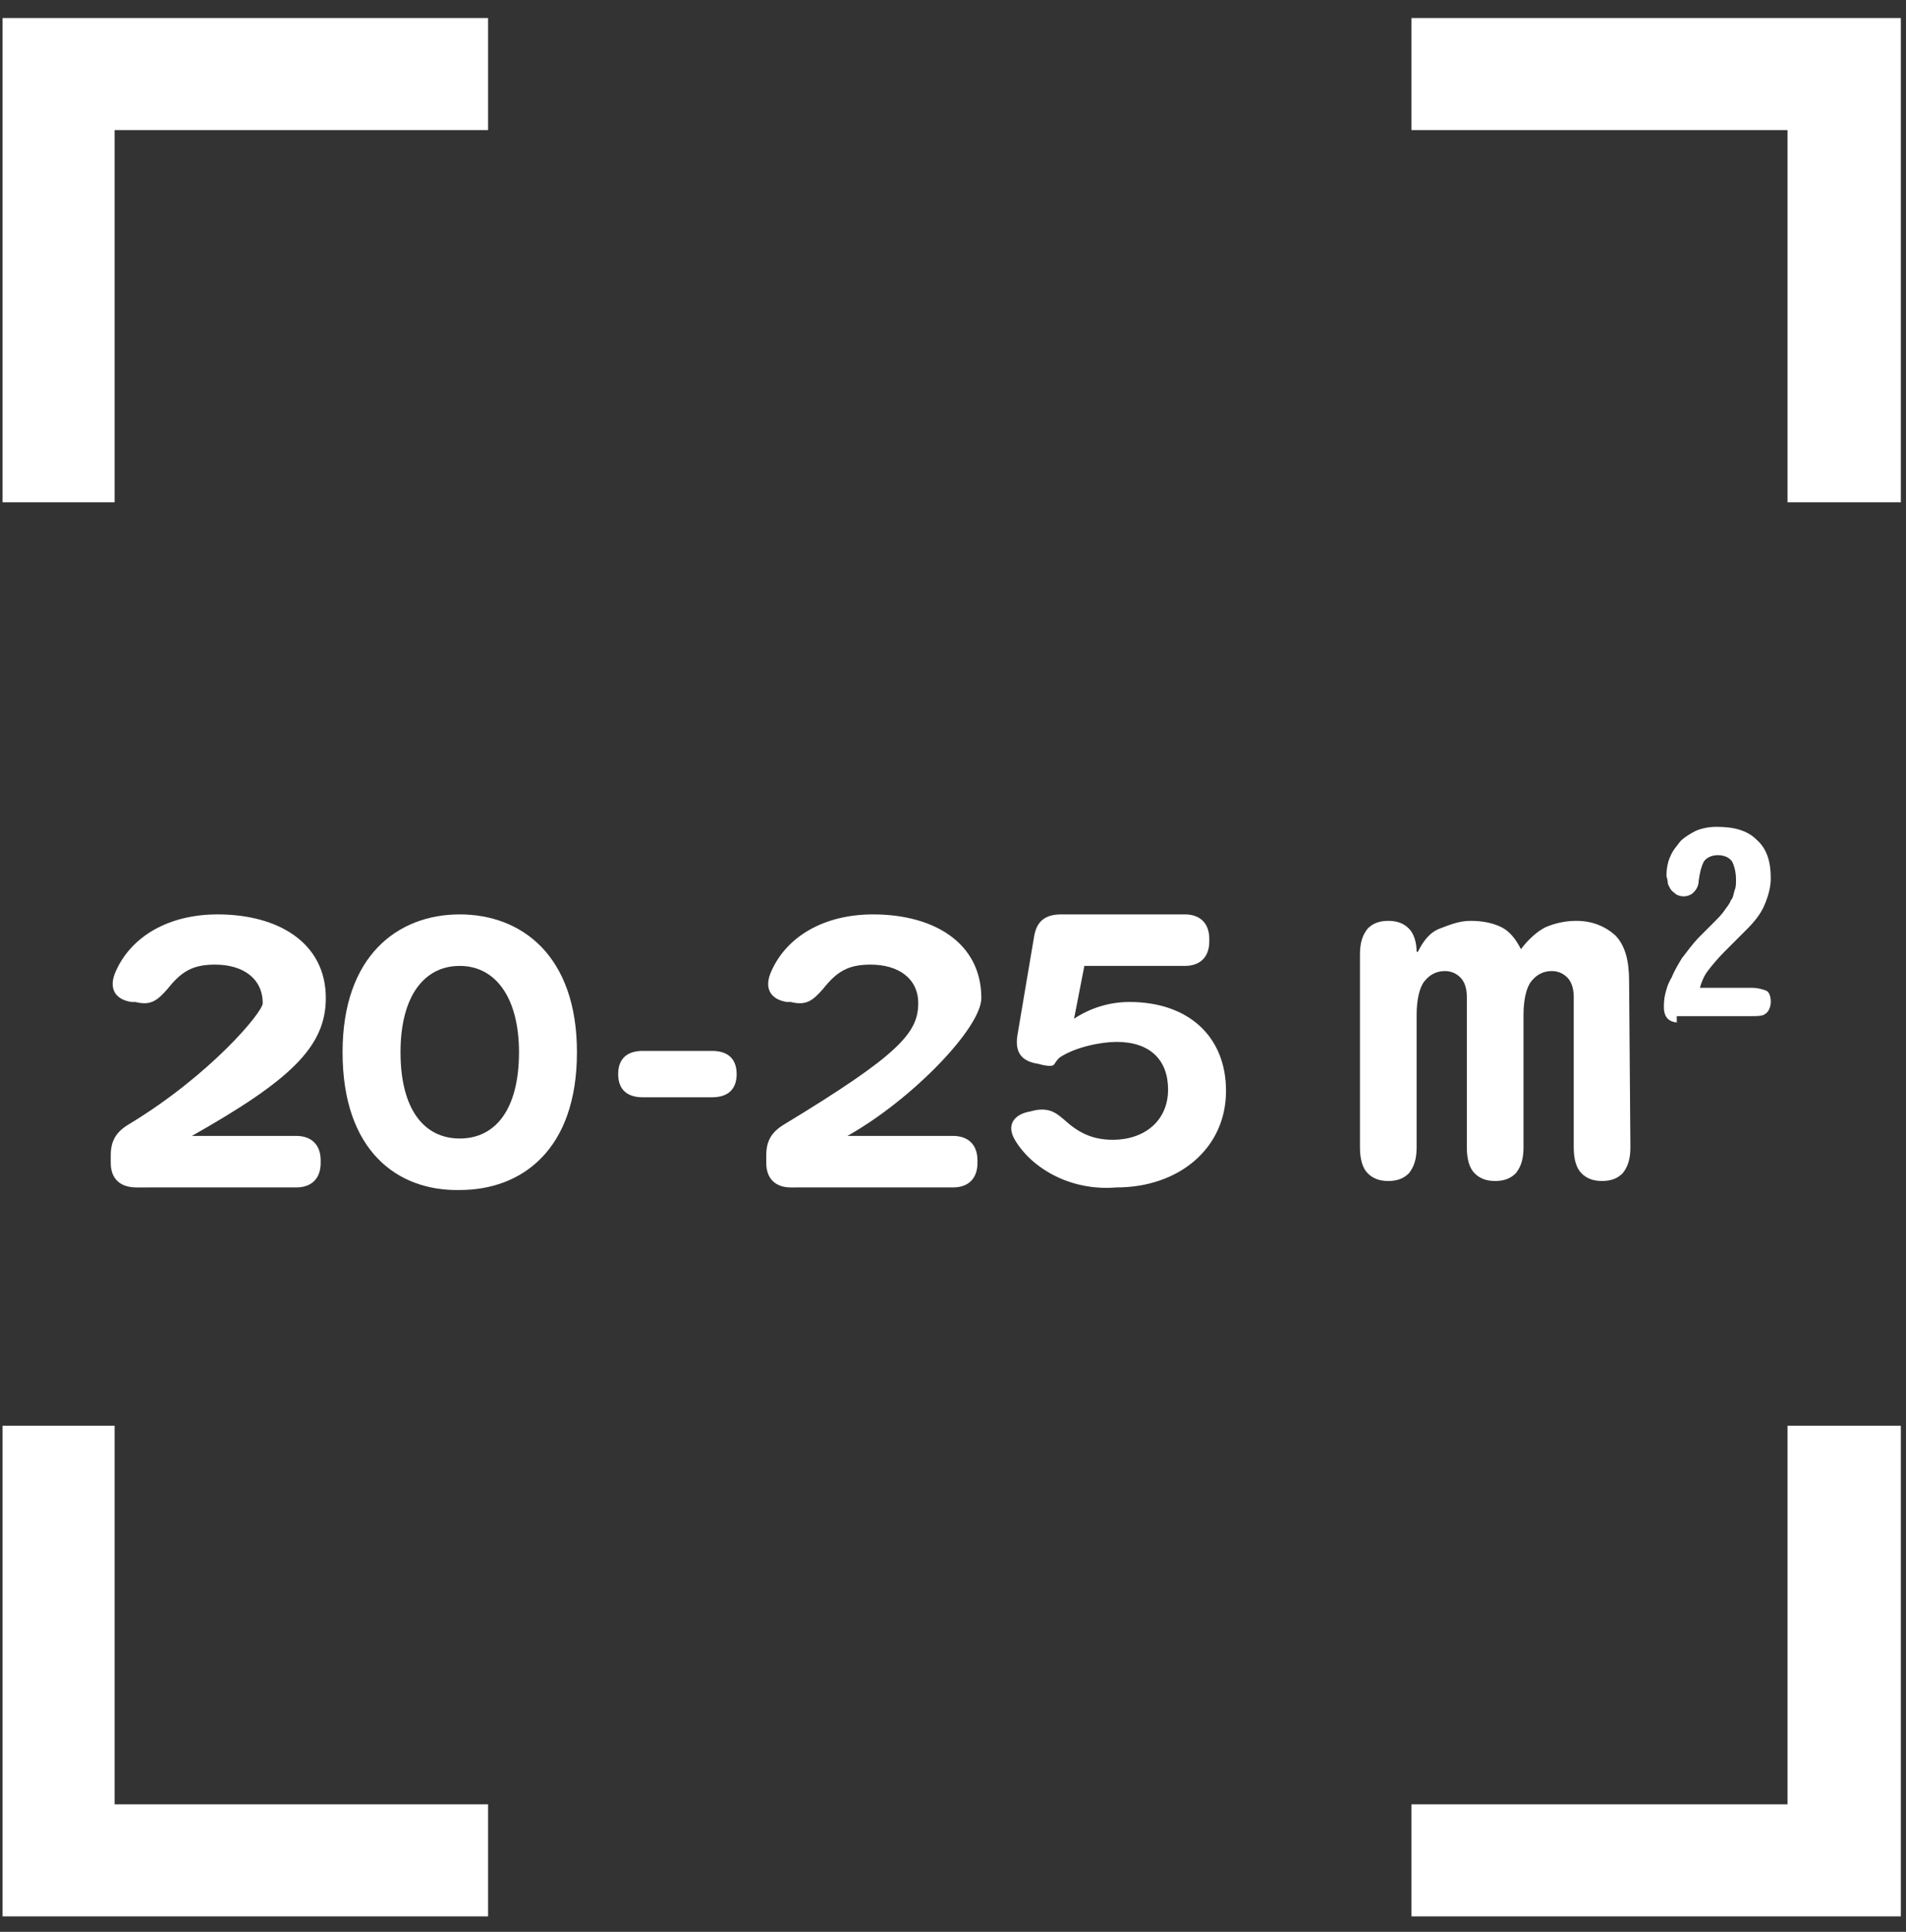 <svg xmlns="http://www.w3.org/2000/svg" xmlns:xlink="http://www.w3.org/1999/xlink" id="Layer_1" x="0px" y="0px" viewBox="0 0 148 150" style="enable-background:new 0 0 148 150;" xml:space="preserve"><rect x="0" y="0" width="148" height="150" fill="#333333" stroke="none"/><style type="text/css">	.st0{display:none;stroke:#FFFFFF;stroke-miterlimit:10;}	.st1{fill:#FFFFFF;}</style><rect x="-52" y="-69" class="st0" width="259" height="275"></rect><g>	<g>		<polygon class="st1" points="8.9,39 8.9,10.1 37.9,10.1 37.9,1.4 0.2,1.4 0.2,39   "></polygon>		<polygon class="st1" points="109.6,10.1 138.8,10.1 138.8,39 147.6,39 147.6,1.4 109.6,1.4   "></polygon>		<polygon class="st1" points="37.9,140.1 8.9,140.1 8.9,110.7 0.2,110.7 0.2,148.8 37.9,148.8   "></polygon>		<polygon class="st1" points="138.8,110.7 138.8,140.1 109.6,140.1 109.6,148.8 147.6,148.8 147.6,110.7   "></polygon>	</g>	<g>		<path class="st1" d="M126.6,89.1c0,0.9-0.2,1.5-0.6,2c-0.4,0.4-0.9,0.6-1.6,0.6s-1.2-0.2-1.6-0.6s-0.6-1.1-0.6-2V77.4   c0-0.7-0.2-1.2-0.5-1.5s-0.7-0.5-1.2-0.5c-0.7,0-1.2,0.3-1.6,0.8s-0.6,1.5-0.6,2.6v10.3c0,0.9-0.2,1.5-0.6,2   c-0.4,0.4-0.9,0.6-1.6,0.6s-1.2-0.2-1.6-0.6s-0.6-1.1-0.6-2V77.4c0-0.7-0.2-1.2-0.5-1.5s-0.7-0.5-1.2-0.5c-0.7,0-1.2,0.3-1.6,0.8   s-0.6,1.5-0.6,2.6v10.3c0,0.9-0.2,1.5-0.6,2c-0.4,0.4-0.9,0.6-1.6,0.6s-1.2-0.2-1.6-0.6s-0.6-1.1-0.6-2v-15c0-0.9,0.2-1.5,0.6-2   c0.4-0.4,0.9-0.6,1.6-0.6s1.2,0.2,1.6,0.6s0.6,1.1,0.6,1.8h0.1c0.4-0.8,0.9-1.5,1.7-1.8s1.5-0.6,2.4-0.6c1,0,1.8,0.2,2.4,0.5   s1.1,0.9,1.5,1.7c0.6-0.8,1.3-1.4,1.9-1.7c0.7-0.3,1.5-0.5,2.4-0.5c1.2,0,2.2,0.4,3,1.1c0.8,0.8,1.1,2,1.1,3.6L126.6,89.1   L126.6,89.1L126.6,89.1z"></path>		<path class="st1" d="M130.4,79.4c-0.4,0-0.7-0.1-0.9-0.3c-0.2-0.2-0.3-0.5-0.3-0.9c0-0.2,0-0.6,0.1-1c0.1-0.4,0.2-0.8,0.5-1.3   c0.2-0.5,0.5-1,0.8-1.5c0.4-0.5,0.8-1.1,1.4-1.7l1-1c0.4-0.4,0.7-0.7,0.9-1s0.4-0.5,0.5-0.8c0.2-0.2,0.2-0.5,0.3-0.8   c0.1-0.2,0.1-0.5,0.1-0.8c0-0.5-0.1-1-0.3-1.4c-0.2-0.3-0.6-0.5-1.1-0.5s-0.9,0.2-1.1,0.5c-0.2,0.4-0.3,0.8-0.4,1.5   c0,0.4-0.2,0.7-0.4,0.9c-0.2,0.2-0.5,0.3-0.8,0.3c-0.2,0-0.5-0.1-0.6-0.2c-0.1-0.1-0.3-0.2-0.4-0.4c-0.1-0.2-0.2-0.3-0.2-0.5   s-0.1-0.4-0.1-0.5c0-0.5,0.1-1.1,0.3-1.5c0.2-0.5,0.5-0.8,0.8-1.2c0.3-0.3,0.8-0.6,1.2-0.8c0.5-0.2,1-0.3,1.6-0.3   c1.4,0,2.4,0.3,3.1,1c0.8,0.7,1.1,1.7,1.1,3c0,0.7-0.2,1.4-0.5,2.1s-0.8,1.3-1.4,1.9l-1.7,1.7c-0.5,0.5-1,1.1-1.3,1.5   s-0.5,0.9-0.6,1.3h4c0.5,0,0.8,0.1,1.1,0.2s0.4,0.5,0.4,0.9s-0.2,0.8-0.4,0.9c-0.2,0.2-0.6,0.2-1.1,0.2h-5.8v0.5H130.4z"></path>	</g></g><g>	<path class="st1" d="M8.6,90.3v-0.6c0-1.1,0.4-1.8,1.4-2.4c6.3-3.8,10.4-8.7,10.4-9.4c0-1.9-1.5-3-3.7-3c-1.7,0-2.6,0.5-3.7,1.9  c-0.8,0.9-1.3,1.3-2.5,1l-0.3,0c-1.3-0.2-1.8-1.1-1.2-2.4c1.2-2.7,4.1-4.4,7.9-4.4c4.7,0,8.4,2.2,8.4,6.5c0,3.8-2.8,6.4-10.4,10.7  H23c1.2,0,1.9,0.7,1.9,1.9v0.2c0,1.2-0.7,1.9-1.9,1.9H10.6C9.3,92.2,8.6,91.5,8.6,90.3z"></path>	<path class="st1" d="M26.6,81.7c0-7.5,4.3-10.7,9.1-10.7c4.8,0,9.1,3.2,9.1,10.7c0,7.6-4.3,10.7-9.1,10.7  C30.9,92.5,26.6,89.4,26.6,81.7z M40.3,81.7c0-4.2-1.8-6.7-4.6-6.7c-2.8,0-4.6,2.4-4.6,6.7c0,4.4,1.8,6.7,4.6,6.7  C38.5,88.4,40.3,86.1,40.3,81.7z"></path>	<path class="st1" d="M48,83.4c0-1.2,0.7-1.8,1.9-1.8h5.4c1.2,0,1.9,0.6,1.9,1.8s-0.7,1.8-1.9,1.8h-5.4C48.7,85.2,48,84.6,48,83.4z"></path>	<path class="st1" d="M59.5,90.3v-0.6c0-1.1,0.4-1.8,1.4-2.4c8.9-5.4,10.4-7.1,10.4-9.4c0-1.9-1.5-3-3.7-3c-1.7,0-2.6,0.5-3.7,1.9  c-0.8,0.9-1.3,1.3-2.5,1l-0.3,0c-1.3-0.2-1.8-1.1-1.2-2.4c1.2-2.7,4.1-4.4,7.9-4.4c4.7,0,8.4,2.2,8.4,6.5c0,2.3-5.4,7.9-10.4,10.7  h8.2c1.2,0,1.9,0.7,1.9,1.9v0.2c0,1.2-0.7,1.9-1.9,1.9H61.4C60.2,92.2,59.5,91.5,59.5,90.3z"></path>	<path class="st1" d="M78.8,88.5c-0.7-1.2,0-2,1.2-2.2l0.4-0.1c1.2-0.2,1.7,0.3,2.3,0.8c1.1,1,2.2,1.5,3.7,1.5  c2.5,0,4.3-1.5,4.3-3.9c0-2.3-1.4-3.7-4-3.7c-1.2,0-3.2,0.4-4.4,1.2c-0.6,0.5-0.2,0.8-1.3,0.6l-0.4-0.1c-1.3-0.2-1.8-0.9-1.6-2.2  l1.3-7.7c0.2-1.2,0.9-1.7,2.1-1.7H92c1.2,0,1.9,0.7,1.9,1.9v0.2c0,1.2-0.7,1.9-1.9,1.9h-7.8l-0.8,4.1c1.2-0.8,2.7-1.3,4.3-1.3  c4.6,0,7.5,2.7,7.5,6.9c0,4.5-3.7,7.5-8.5,7.5C83.1,92.5,80.1,90.7,78.8,88.5z"></path></g></svg>
